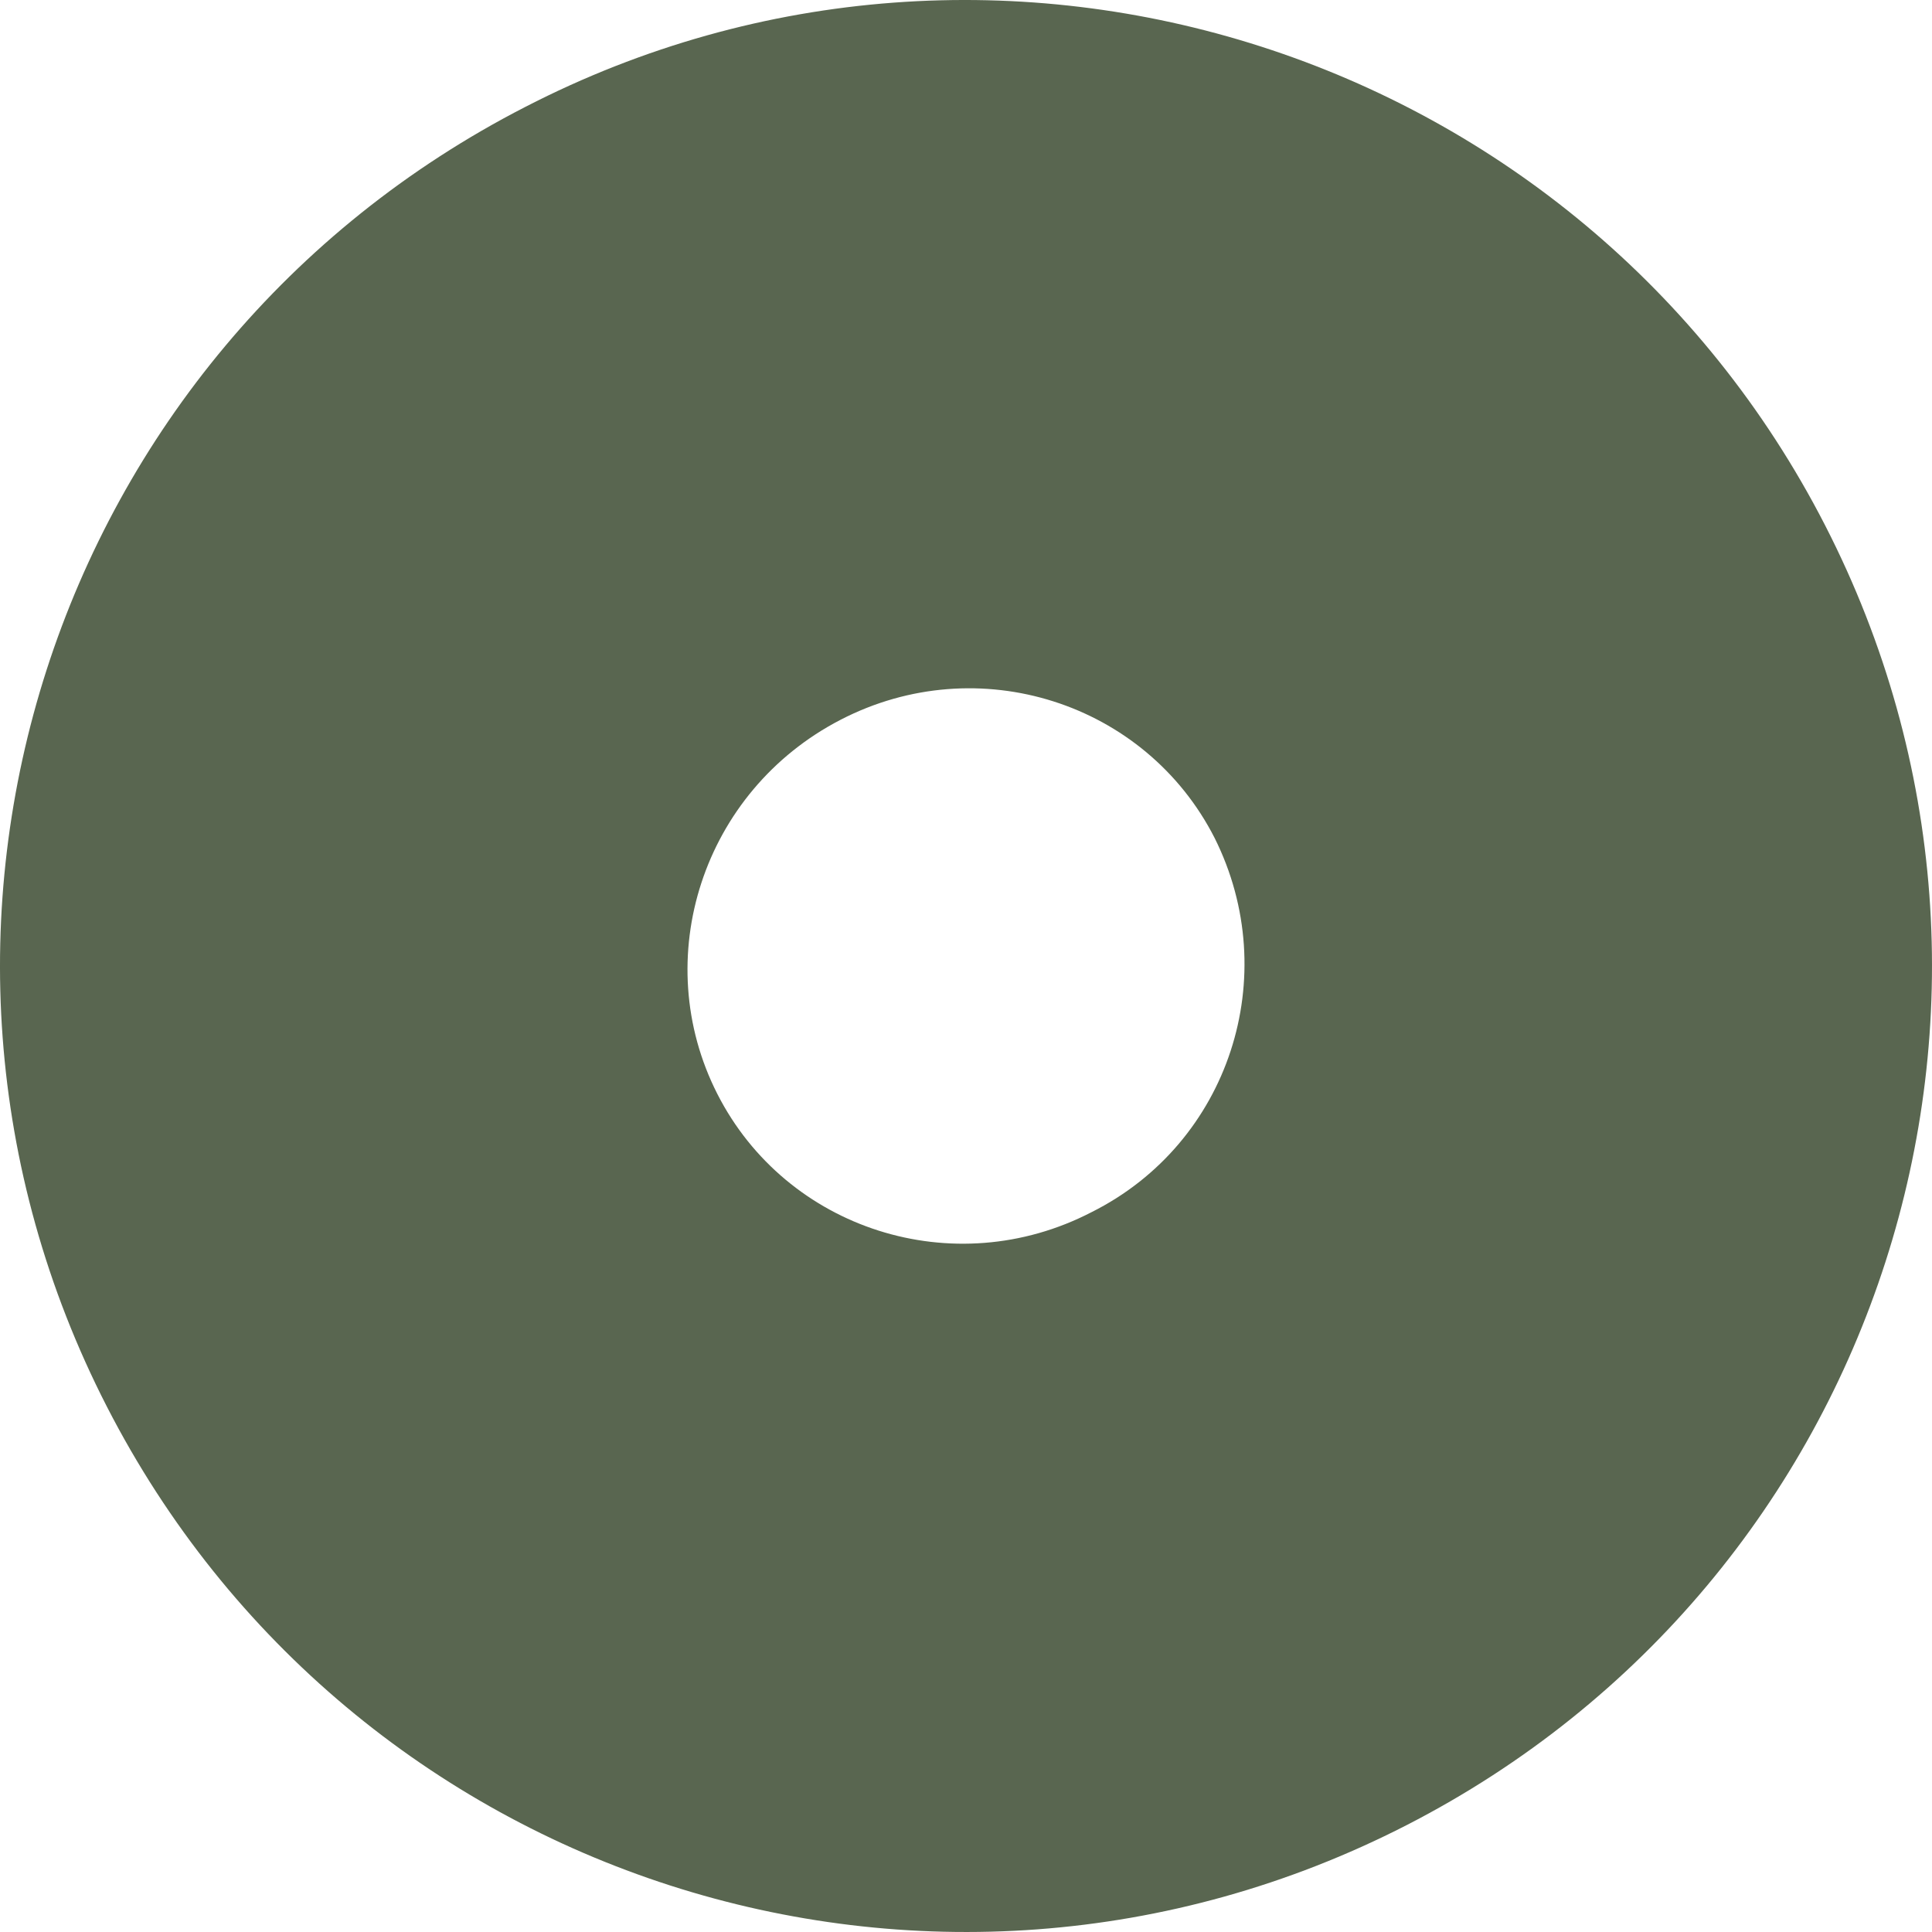 <svg width="364" height="364" viewBox="0 0 364 364" fill="none" xmlns="http://www.w3.org/2000/svg">
<path d="M98.982 20.137C9.47 66.052 -25.778 175.507 20.137 265.018C66.052 354.53 175.507 389.778 265.018 343.863C354.53 297.948 389.778 188.493 343.863 98.981C297.947 9.47 188.029 -25.778 98.982 20.137ZM205.653 228.379C179.681 241.829 148.143 231.626 135.157 206.117C122.171 180.609 132.375 149.071 158.347 135.621C184.319 122.171 215.857 132.374 228.843 157.883C241.829 183.855 231.626 215.393 205.653 228.379Z" fill="#596650"/>
</svg>
